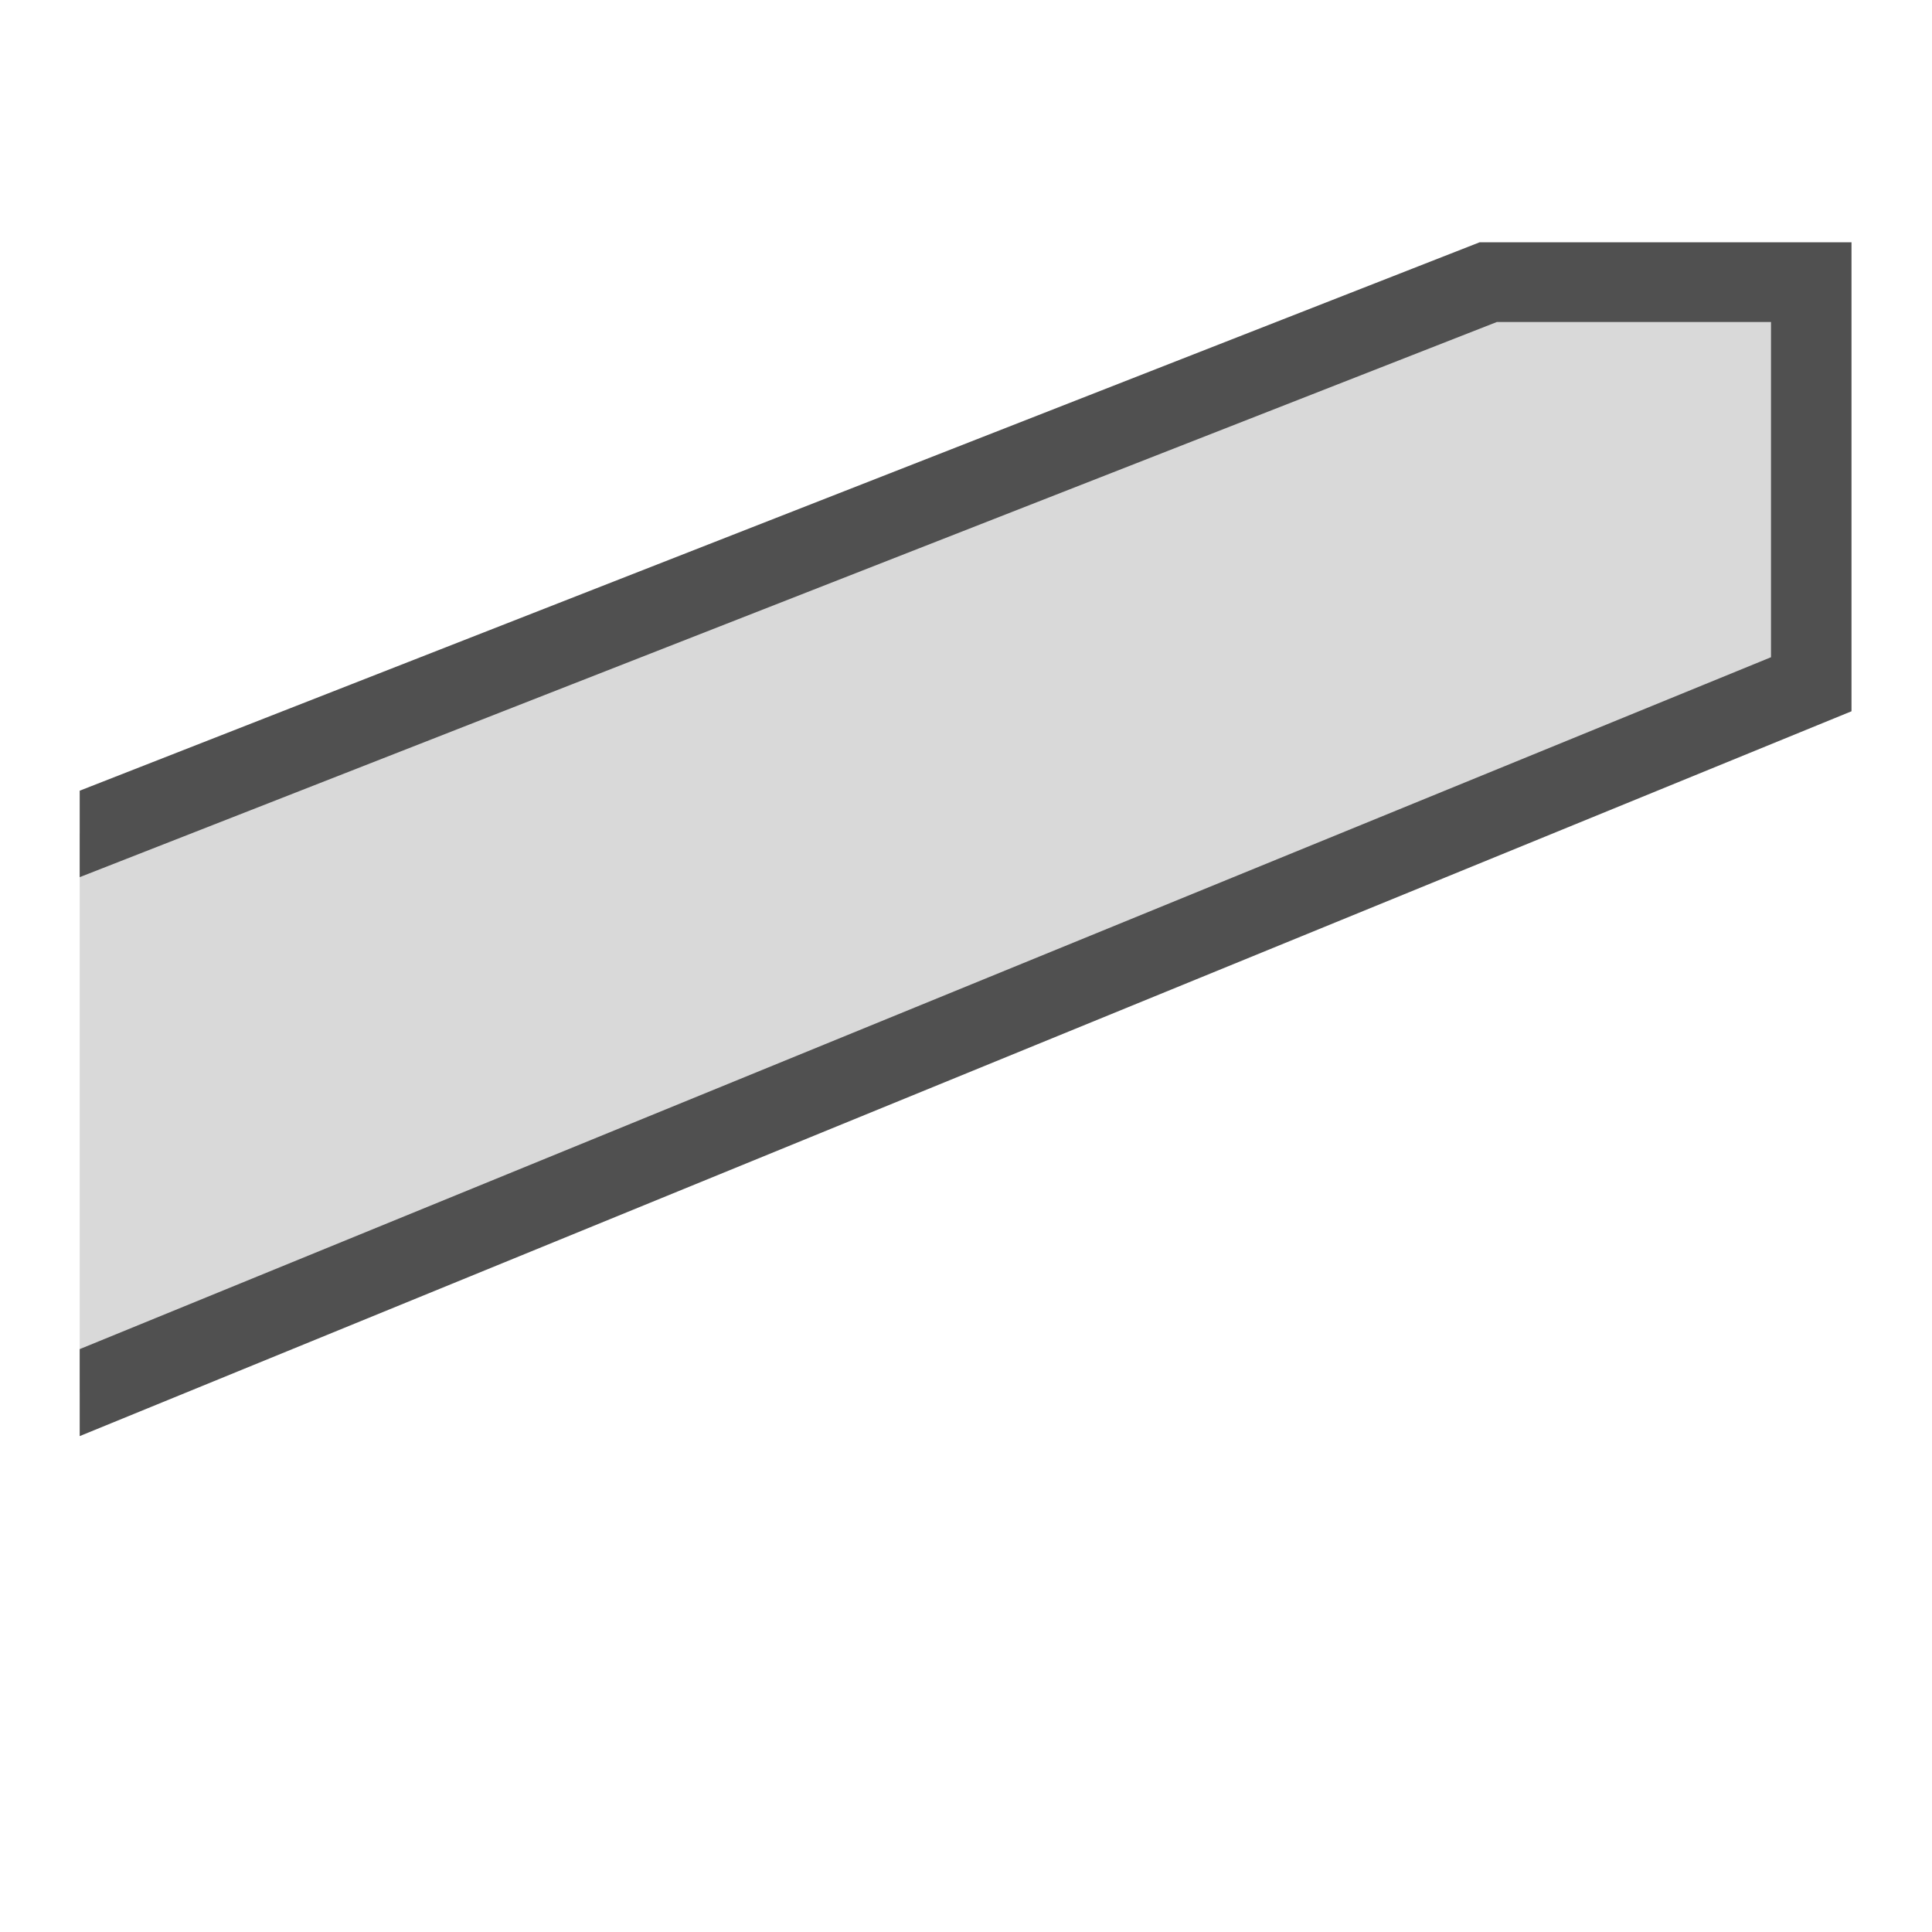 <?xml version="1.0" encoding="UTF-8"?><svg id="icon" xmlns="http://www.w3.org/2000/svg" xmlns:xlink="http://www.w3.org/1999/xlink" viewBox="0 0 24 24"><defs><style>.cls-1{fill:#d9d9d9;stroke:#505050;stroke-linecap:round;stroke-miterlimit:10;}.cls-2{clip-path:url(#clippath);}.cls-3{fill:none;}</style><clipPath id="clippath"><rect class="cls-3" x=".99" y="3.01" width="22.98" height="17.32"/></clipPath></defs><g class="cls-2"><polygon class="cls-1" points="-4.5 18.5 -4.5 12.51 18.5 3.5 22.5 3.5 22.5 3.5 22.5 8.5 .5 17.5 -4.5 18.5"/></g></svg>